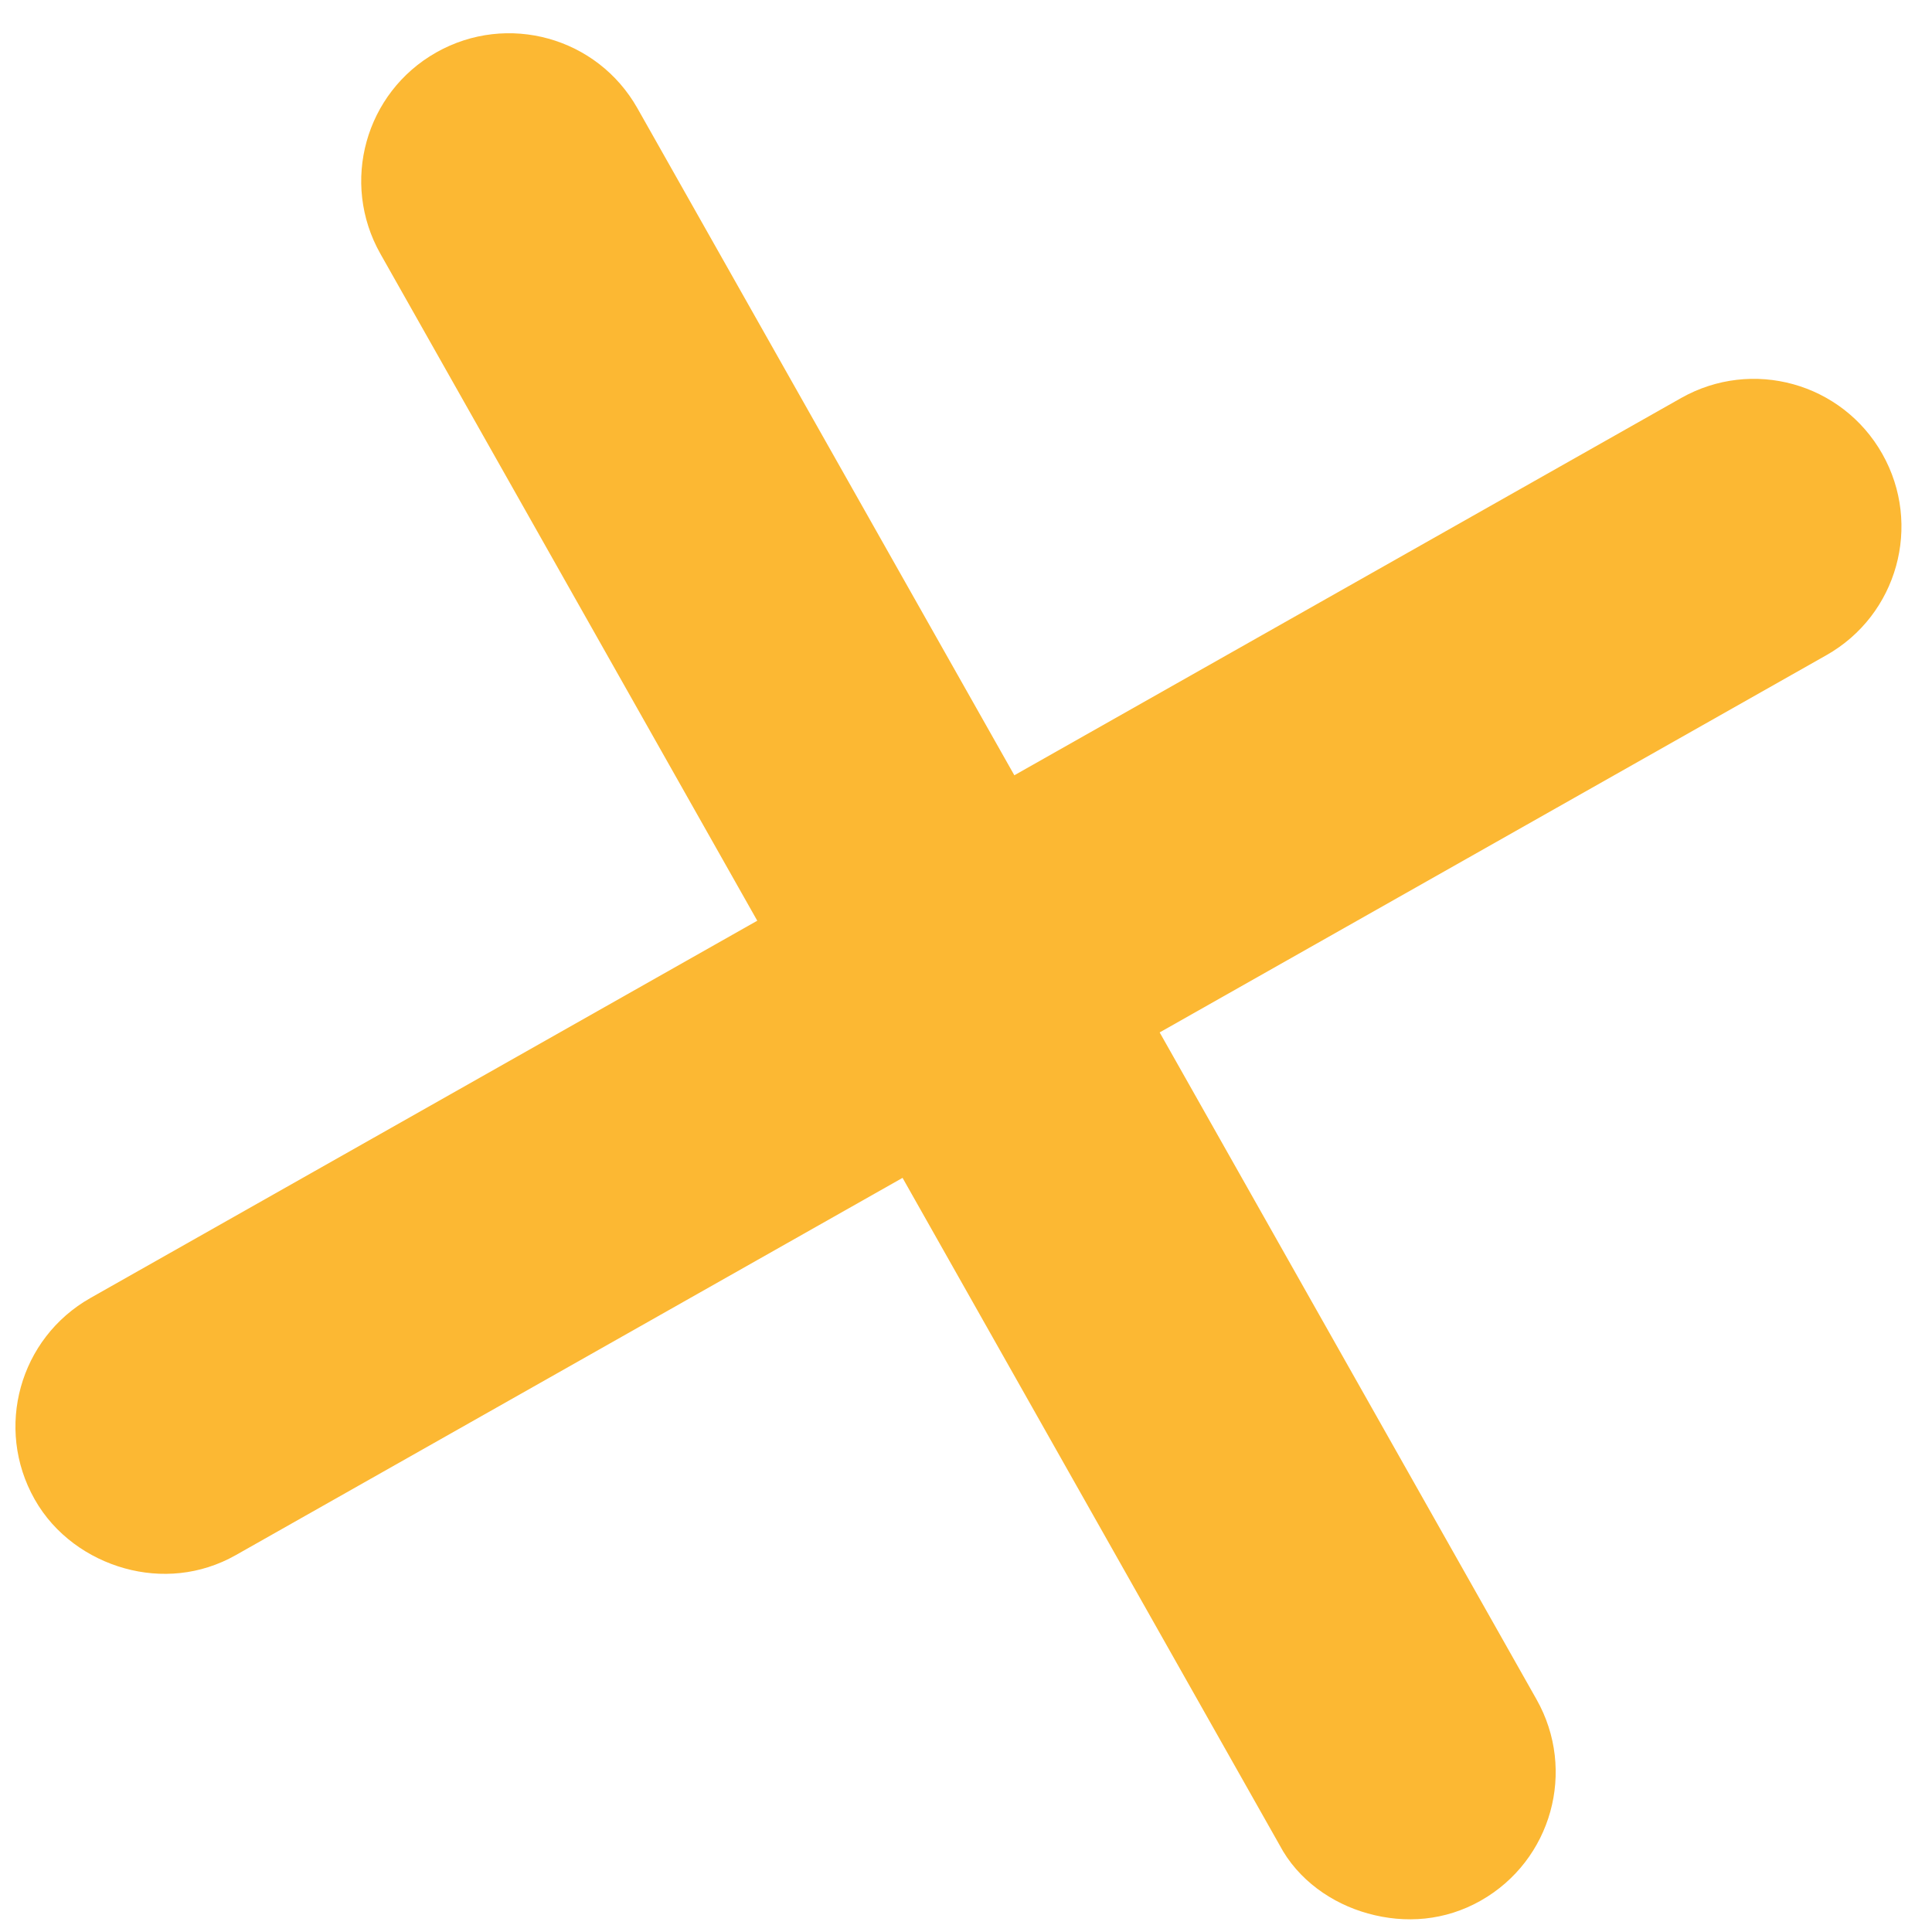 <svg xmlns="http://www.w3.org/2000/svg" width="50" height="50" viewBox="0 0 50 50" fill="none"><path d="M19.598 23.828L9.844 6.567C8.805 4.727 9.451 2.398 11.29 1.357C13.13 0.317 15.458 0.963 16.497 2.803L26.251 20.064L43.507 10.301C45.346 9.261 47.674 9.907 48.714 11.747C49.753 13.586 49.106 15.916 47.267 16.956L30.012 26.719L39.765 43.98C40.805 45.82 40.158 48.149 38.319 49.19C37.399 49.71 36.374 49.791 35.4 49.52C34.469 49.262 33.589 48.653 33.112 47.744L23.358 30.483L6.103 40.246C5.183 40.767 4.158 40.847 3.226 40.588C2.295 40.33 1.415 39.721 0.896 38.801C-0.144 36.961 0.503 34.631 2.342 33.591L19.598 23.828Z" fill="#FCB833"></path></svg>